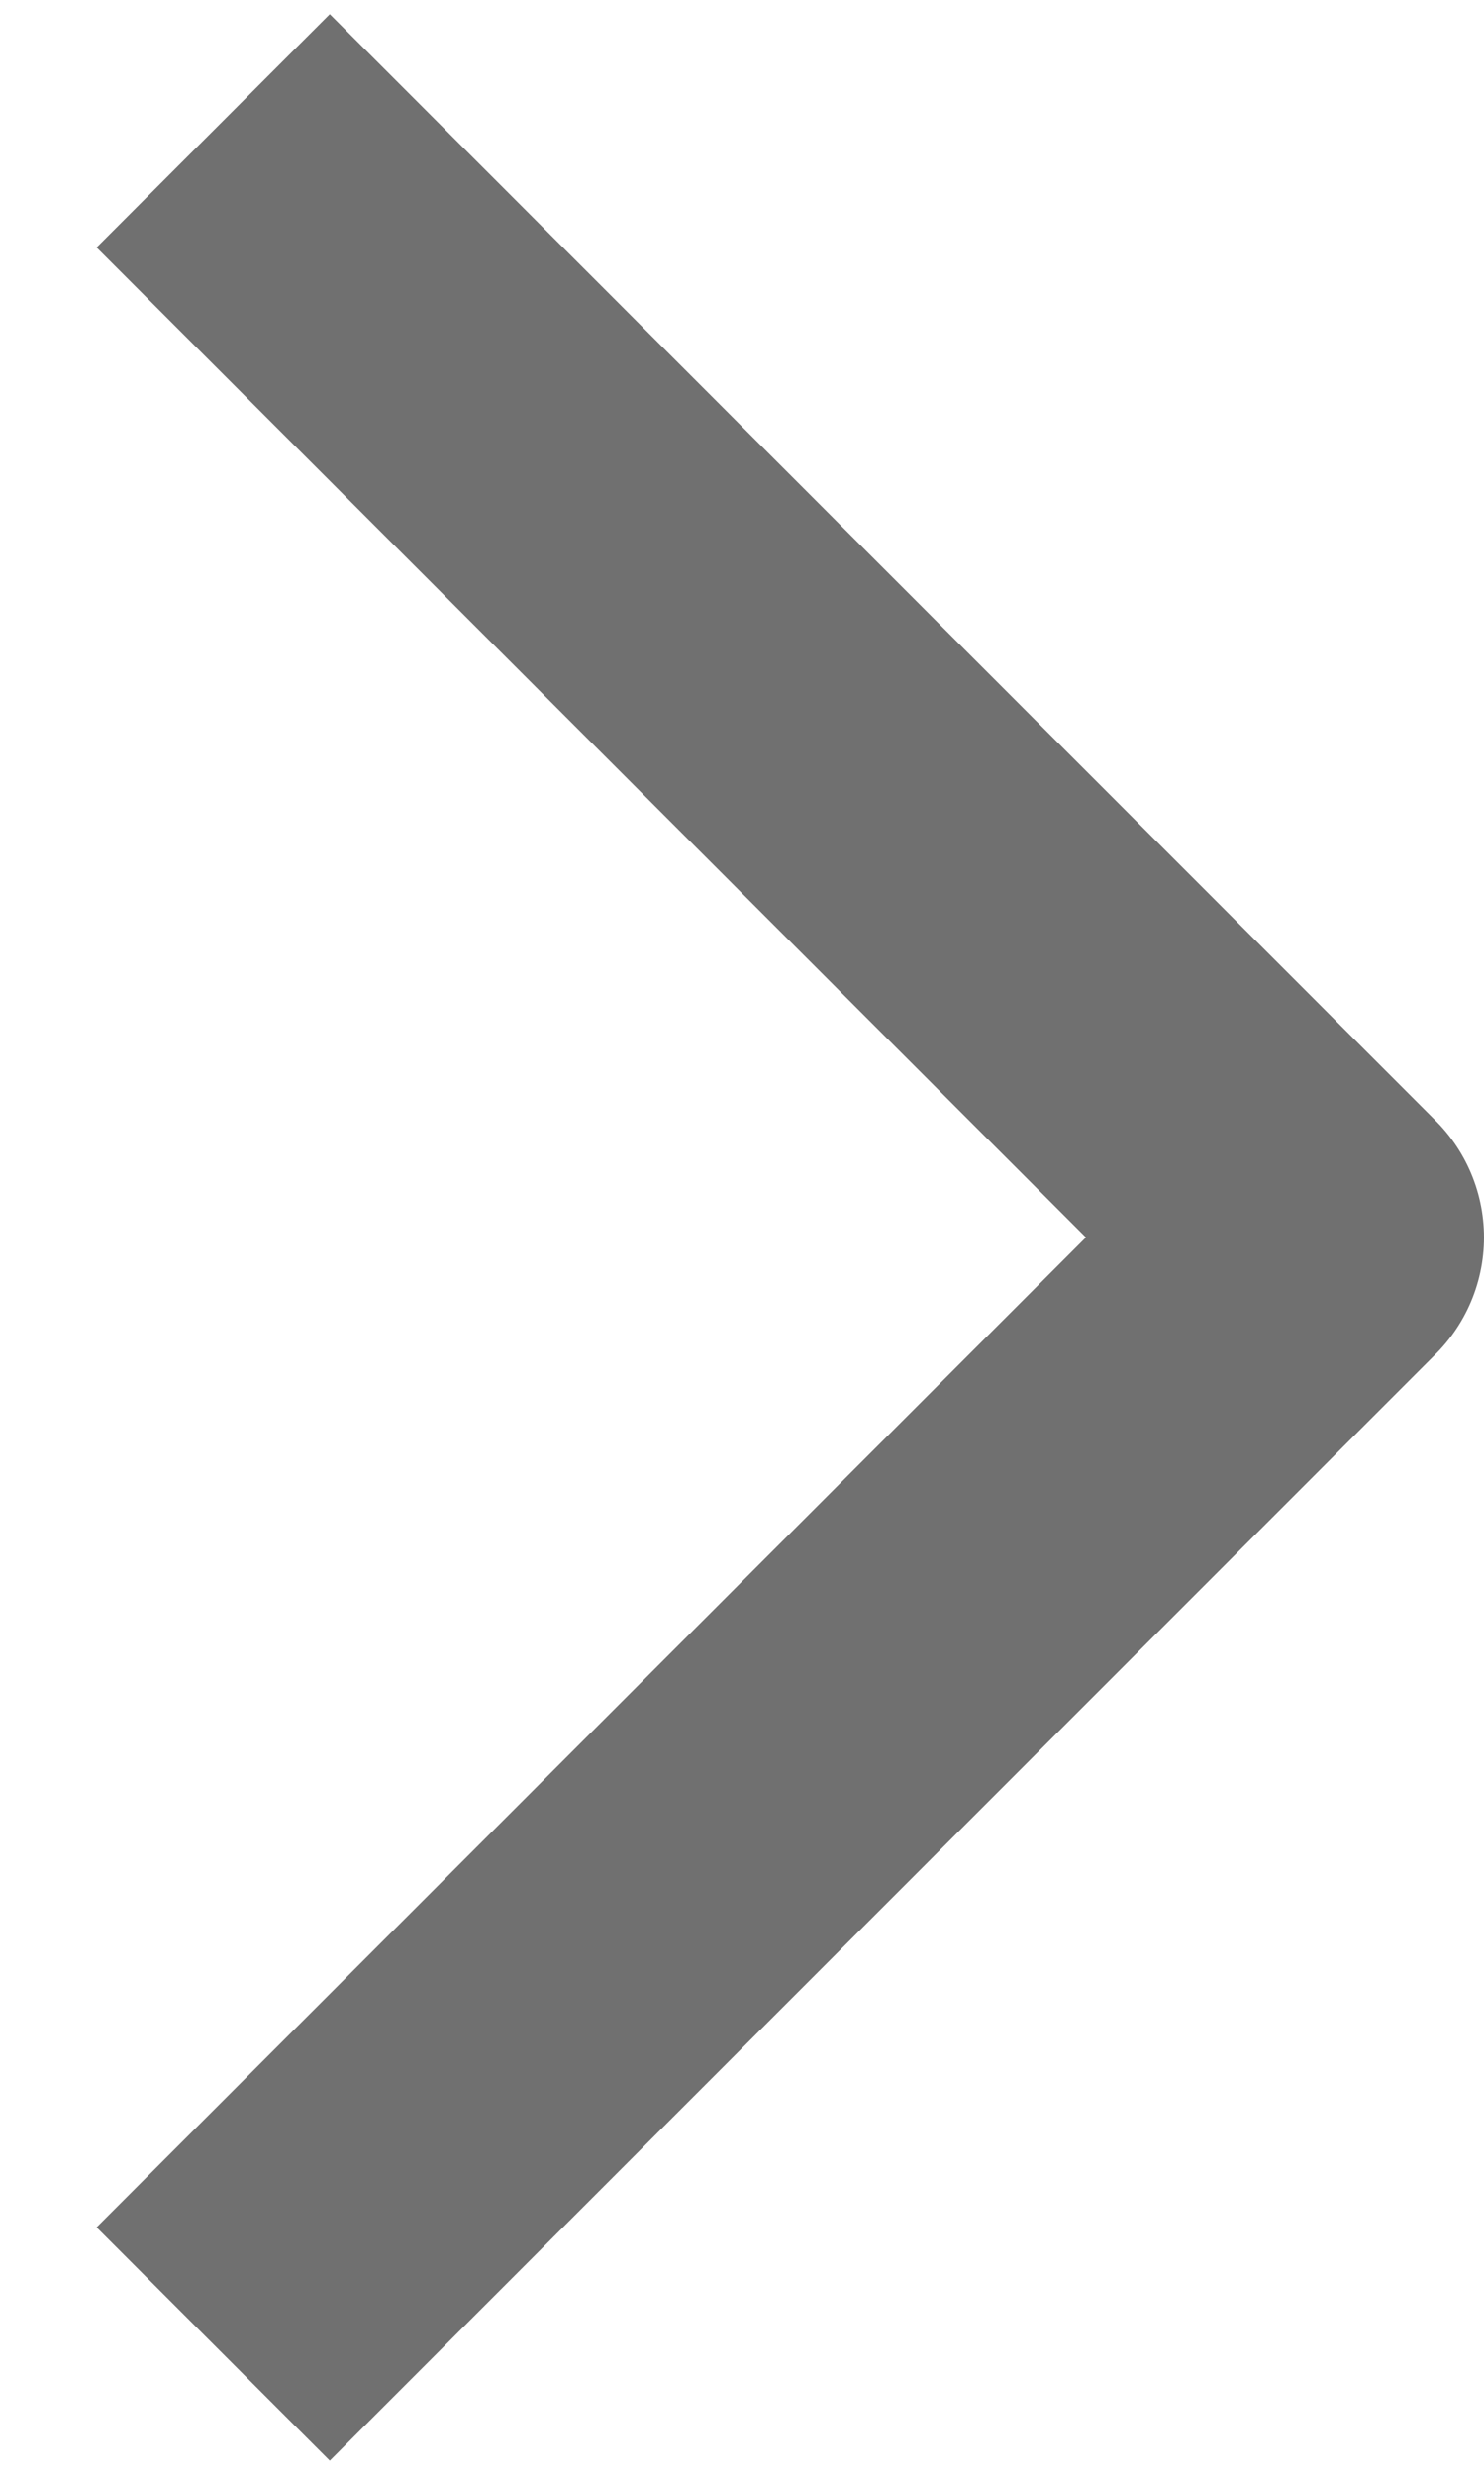 <svg width="9" height="15" viewBox="0 0 9 15" fill="none" xmlns="http://www.w3.org/2000/svg">
<path d="M2 13.5L8 7.5L2 1.5" stroke="#707070" stroke-width="2" stroke-linecap="square" stroke-linejoin="round"/>
</svg>
